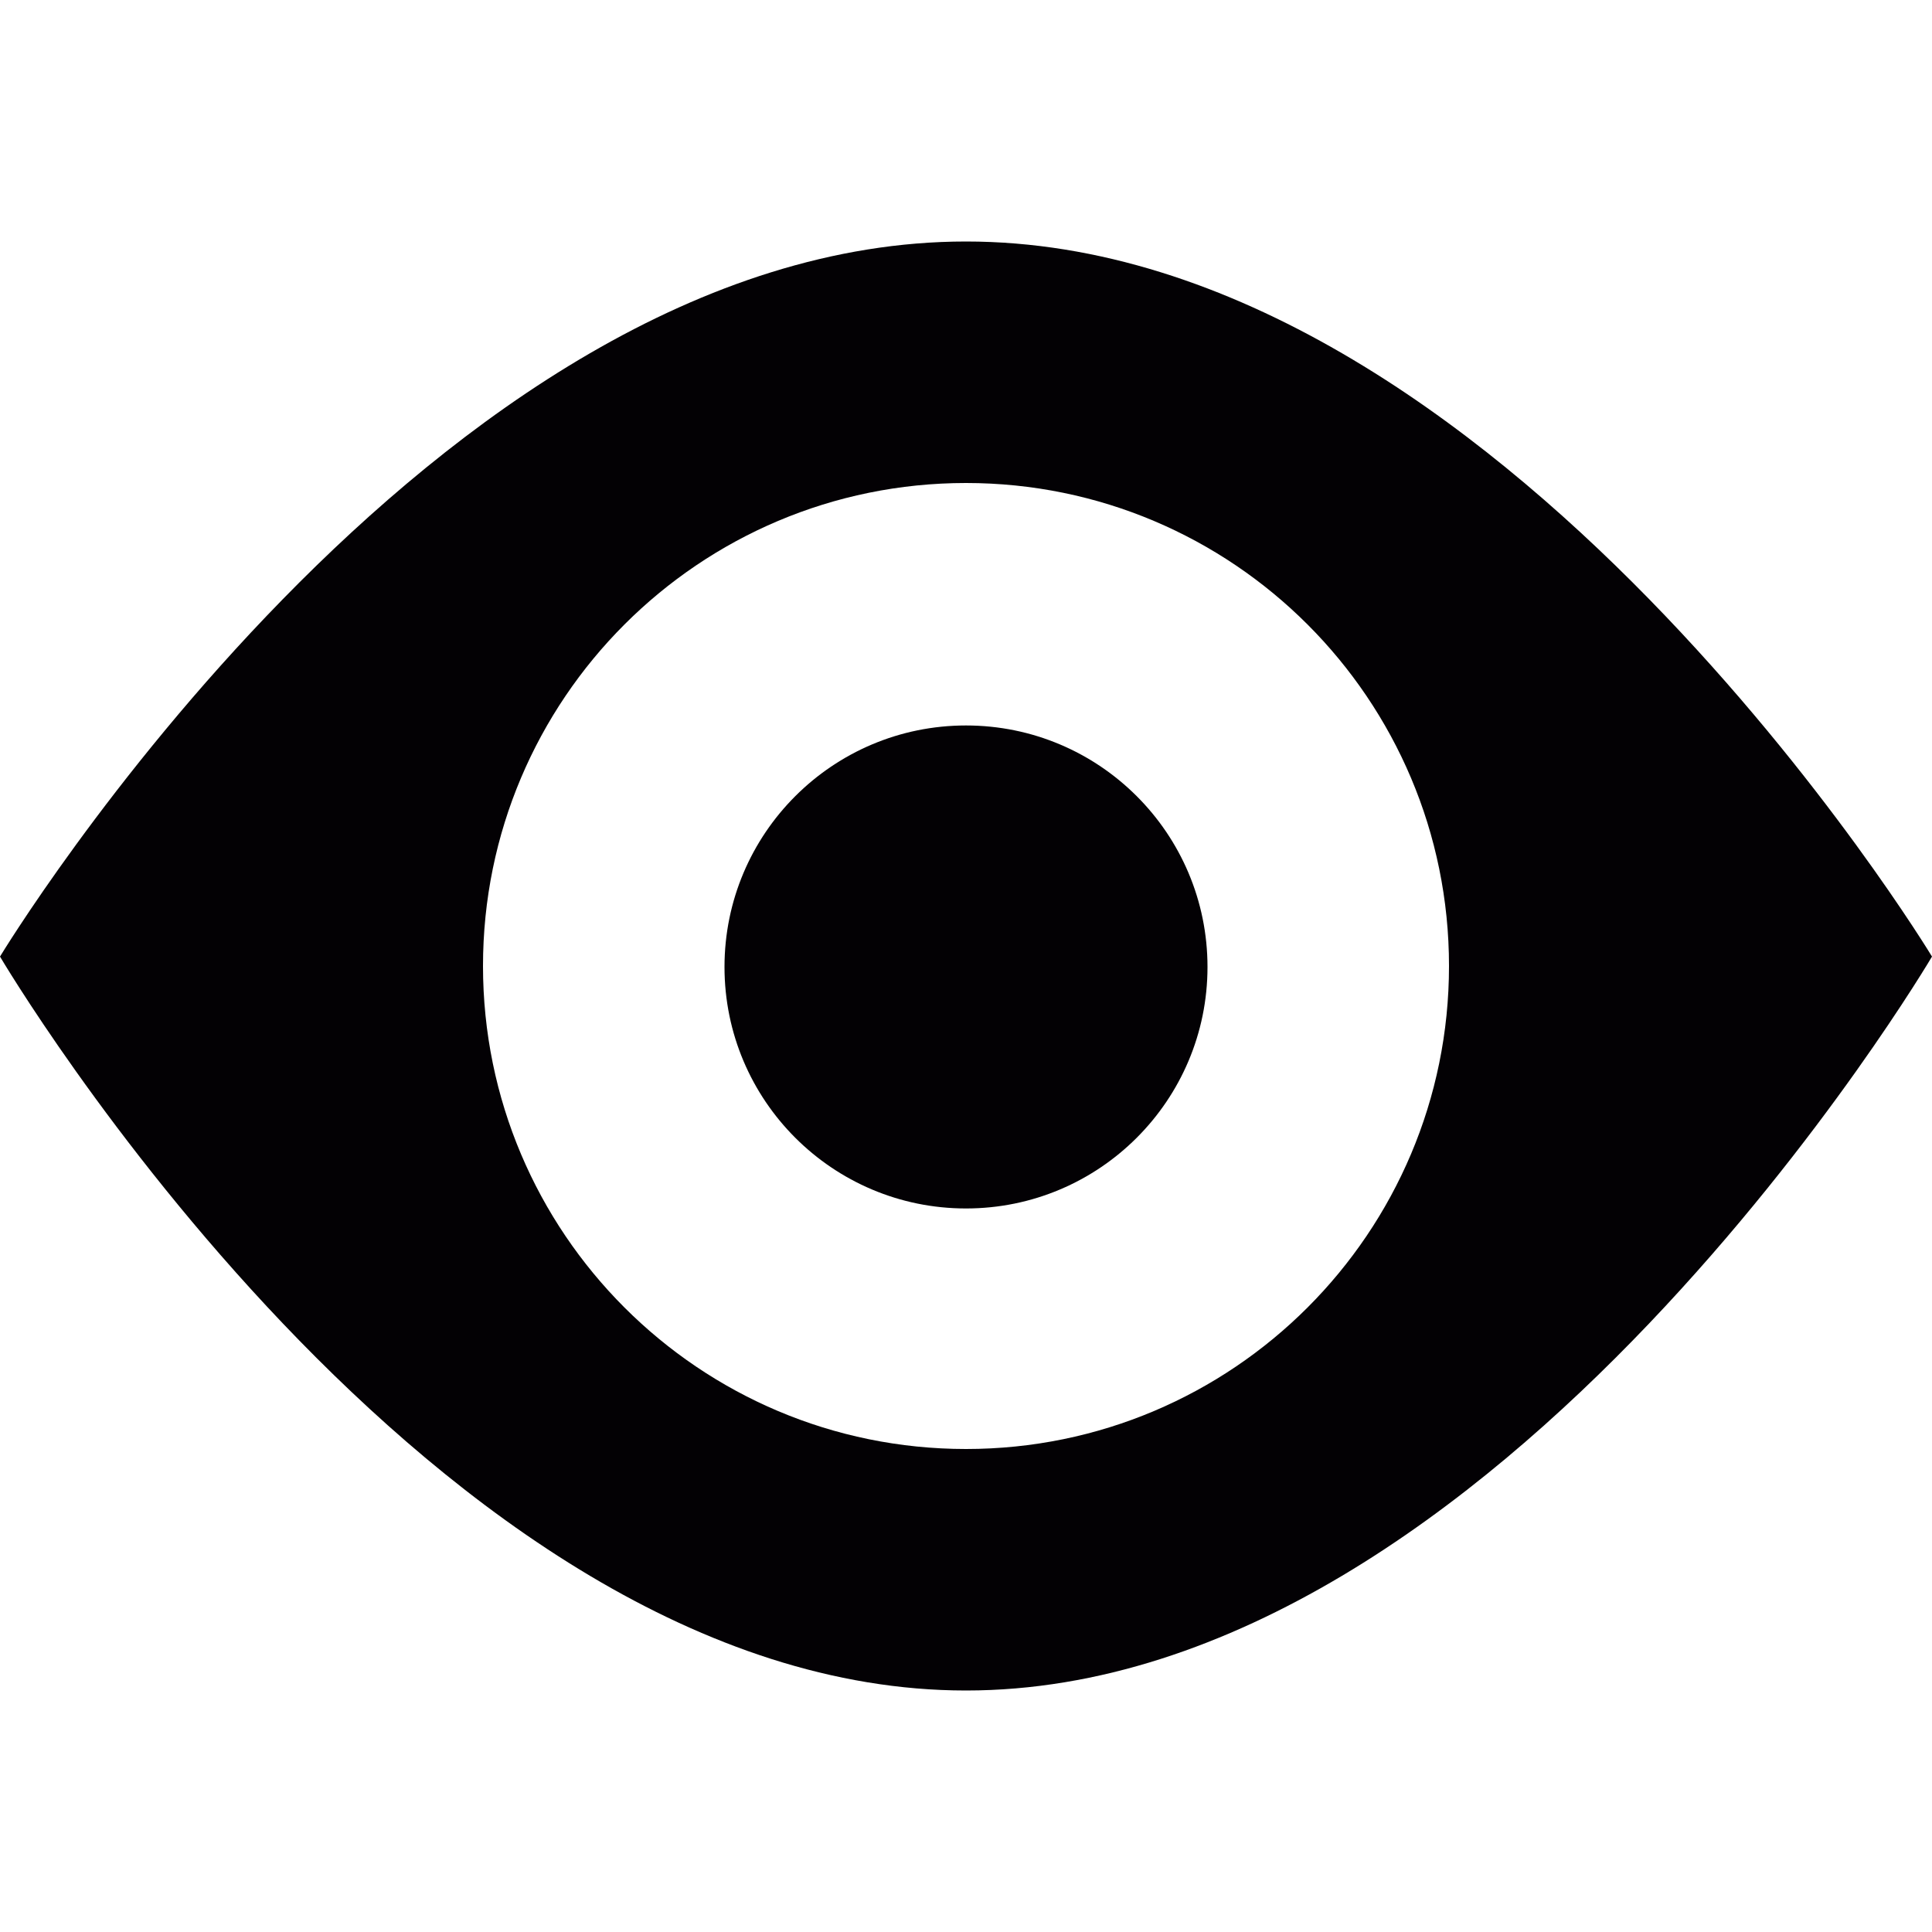 <?xml version="1.0" encoding="iso-8859-1"?>
<!-- Uploaded to: SVG Repo, www.svgrepo.com, Generator: SVG Repo Mixer Tools -->
<svg height="800px" width="800px" version="1.1" id="Capa_1" xmlns="http://www.w3.org/2000/svg" xmlns:xlink="http://www.w3.org/1999/xlink" 
	 viewBox="0 0 32 32" xml:space="preserve">
<g>
	<g id="eye">
		<g>
			<path style="fill:#030104;" d="M16,4C7.164,4,0,15.844,0,15.844S7.164,28,16,28s16-12.156,16-12.156S24.836,4,16,4z M16,24
				c-4.418,0-8-3.582-8-8s3.582-8,8-8s8,3.582,8,8S20.418,24,16,24z"/>
			<circle style="fill:#030104;" cx="16" cy="16.016" r="4"/>
		</g>
	</g>
</g>
</svg>